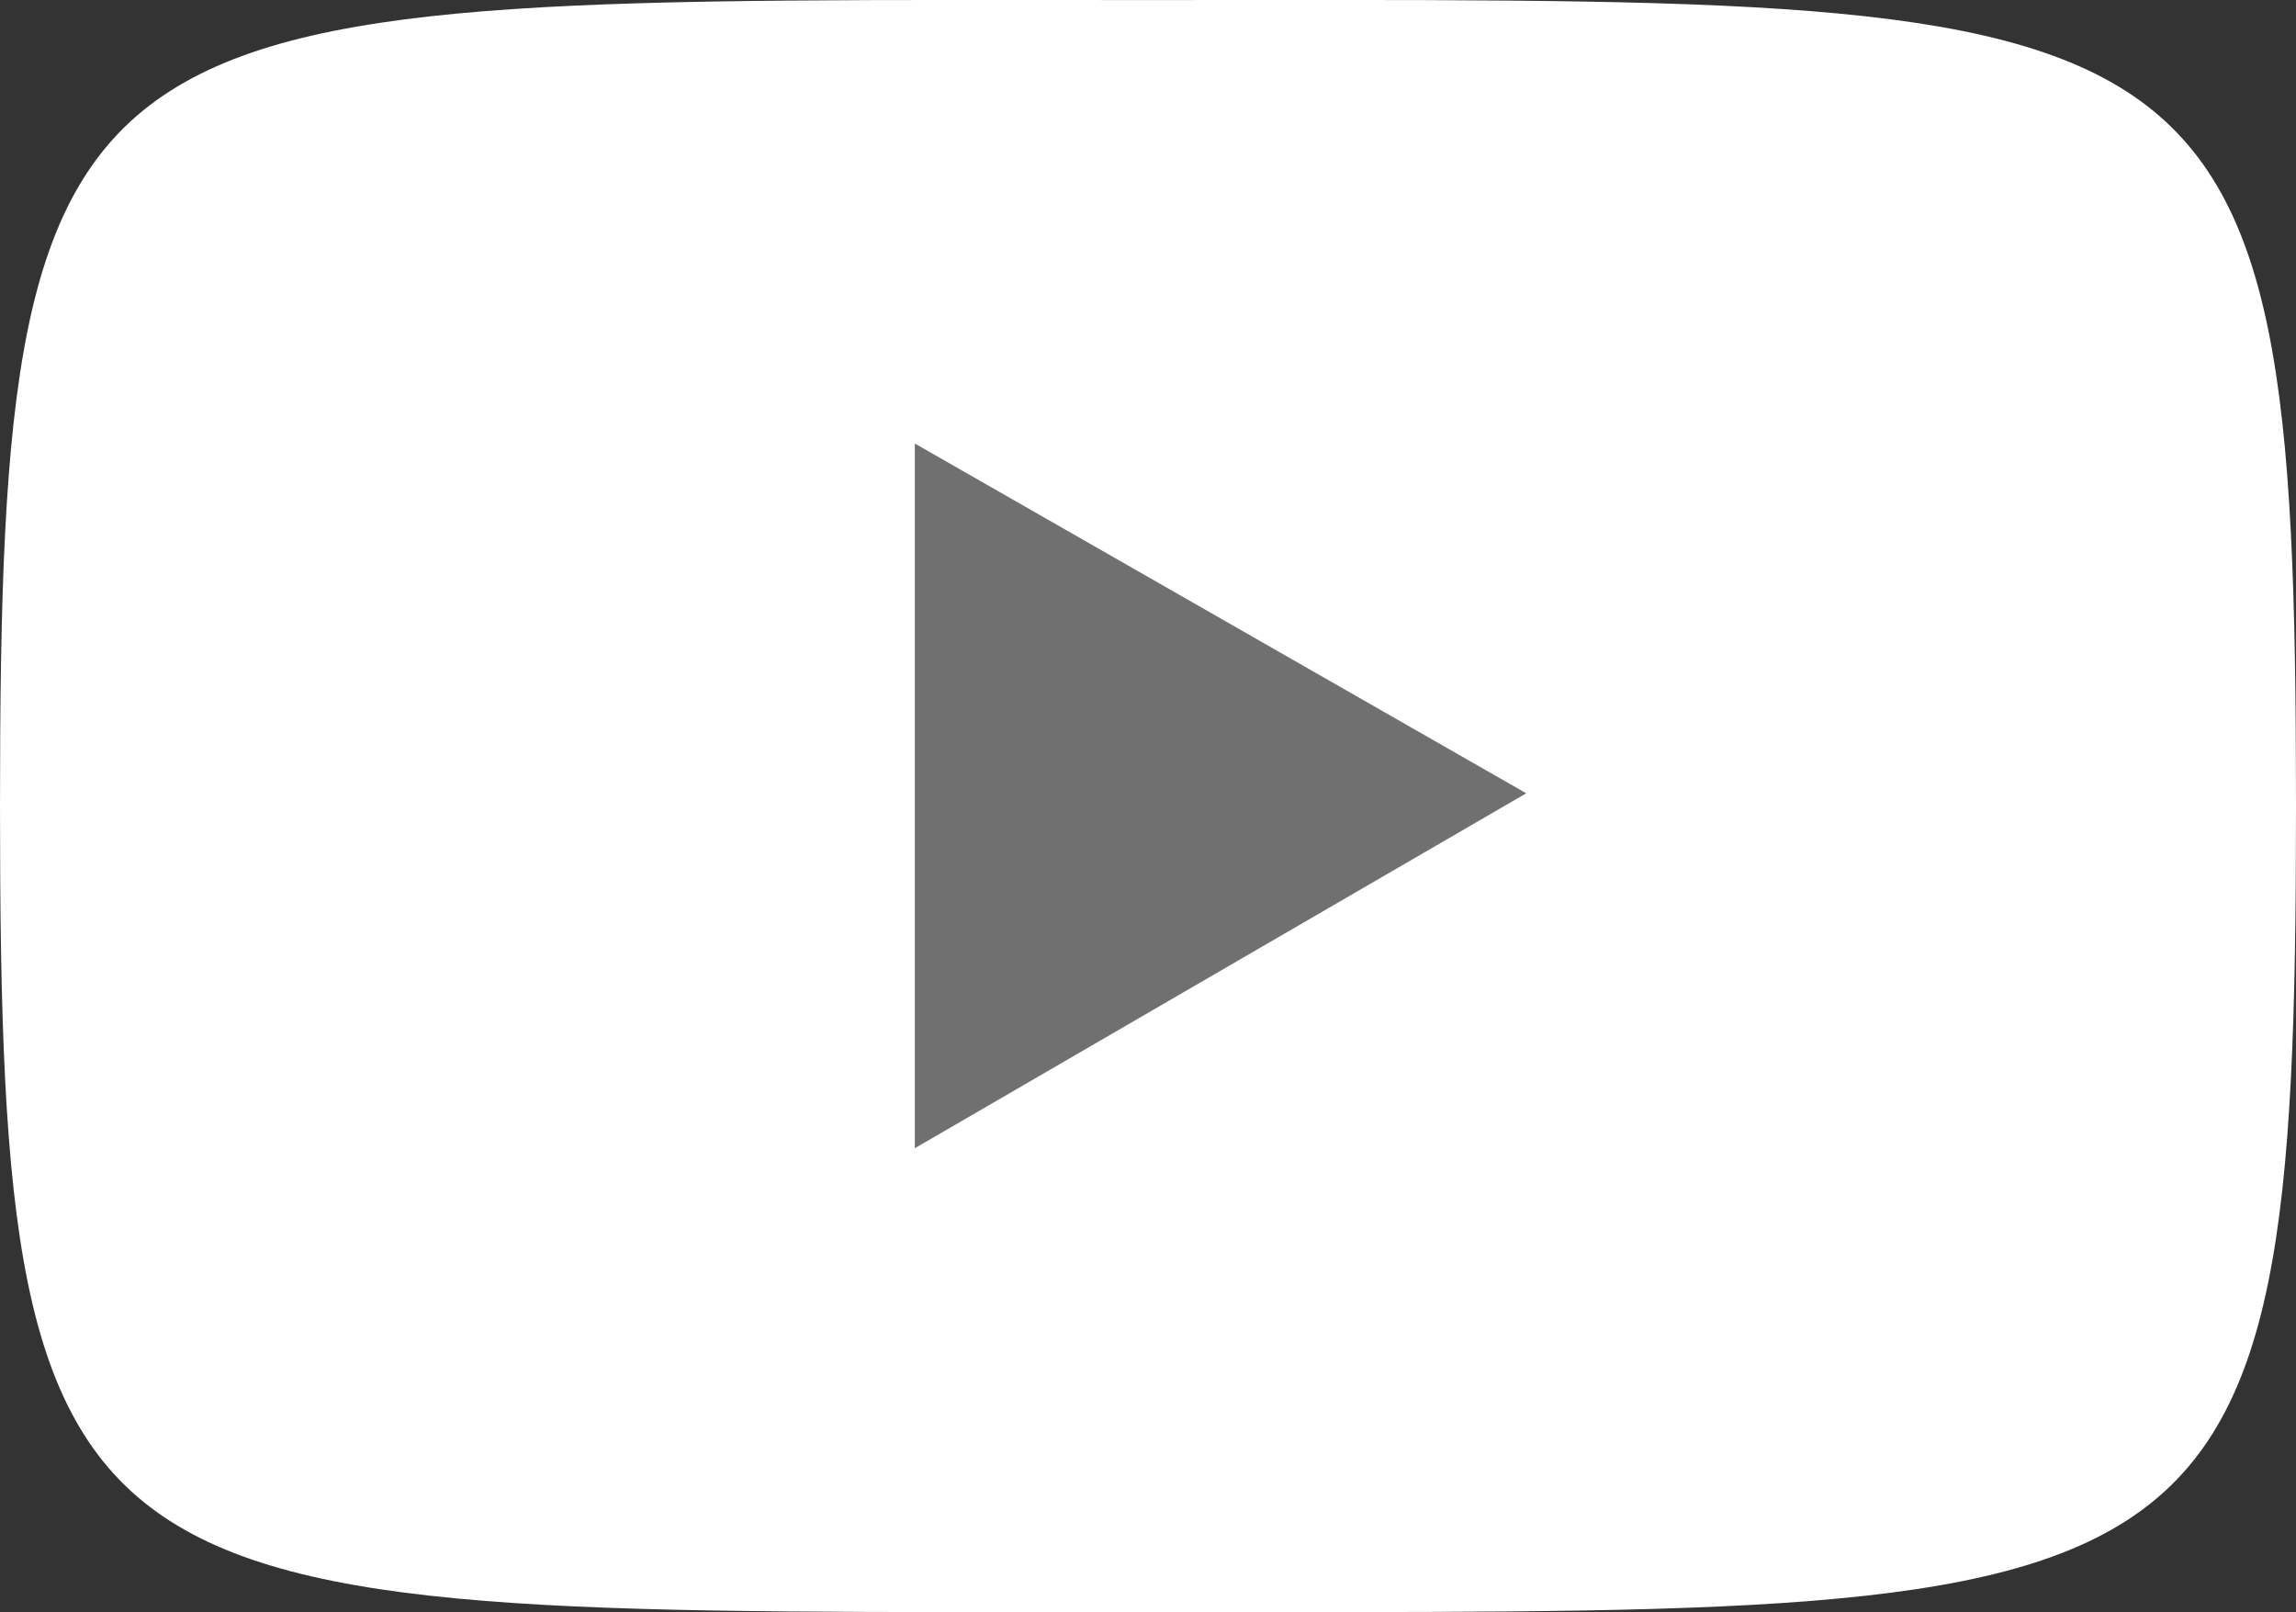 <svg xmlns="http://www.w3.org/2000/svg" width="42.513" height="29.846" viewBox="0 0 42.513 29.846">
  <rect x="0" y="0" width="42.513" height="29.846" fill="#333333" stroke="none"/>
  <g id="グループ_1983" data-name="グループ 1983" transform="translate(-13703 -3128.077)">
    <path id="パス_2325" data-name="パス 2325" d="M700.762,61.649c-19.947,0-21.256-.48-21.256,14.922s1.309,14.921,21.256,14.921,21.257.48,21.257-14.921S720.709,61.649,700.762,61.649Z" transform="translate(13023.494 3066.429)" fill="#fff"/>
    <path id="パス_2326" data-name="パス 2326" d="M696.445,82.906V69.859l11.321,6.476Z" transform="translate(13023.494 3066.429)" fill="#707070"/>
  </g>
</svg>
